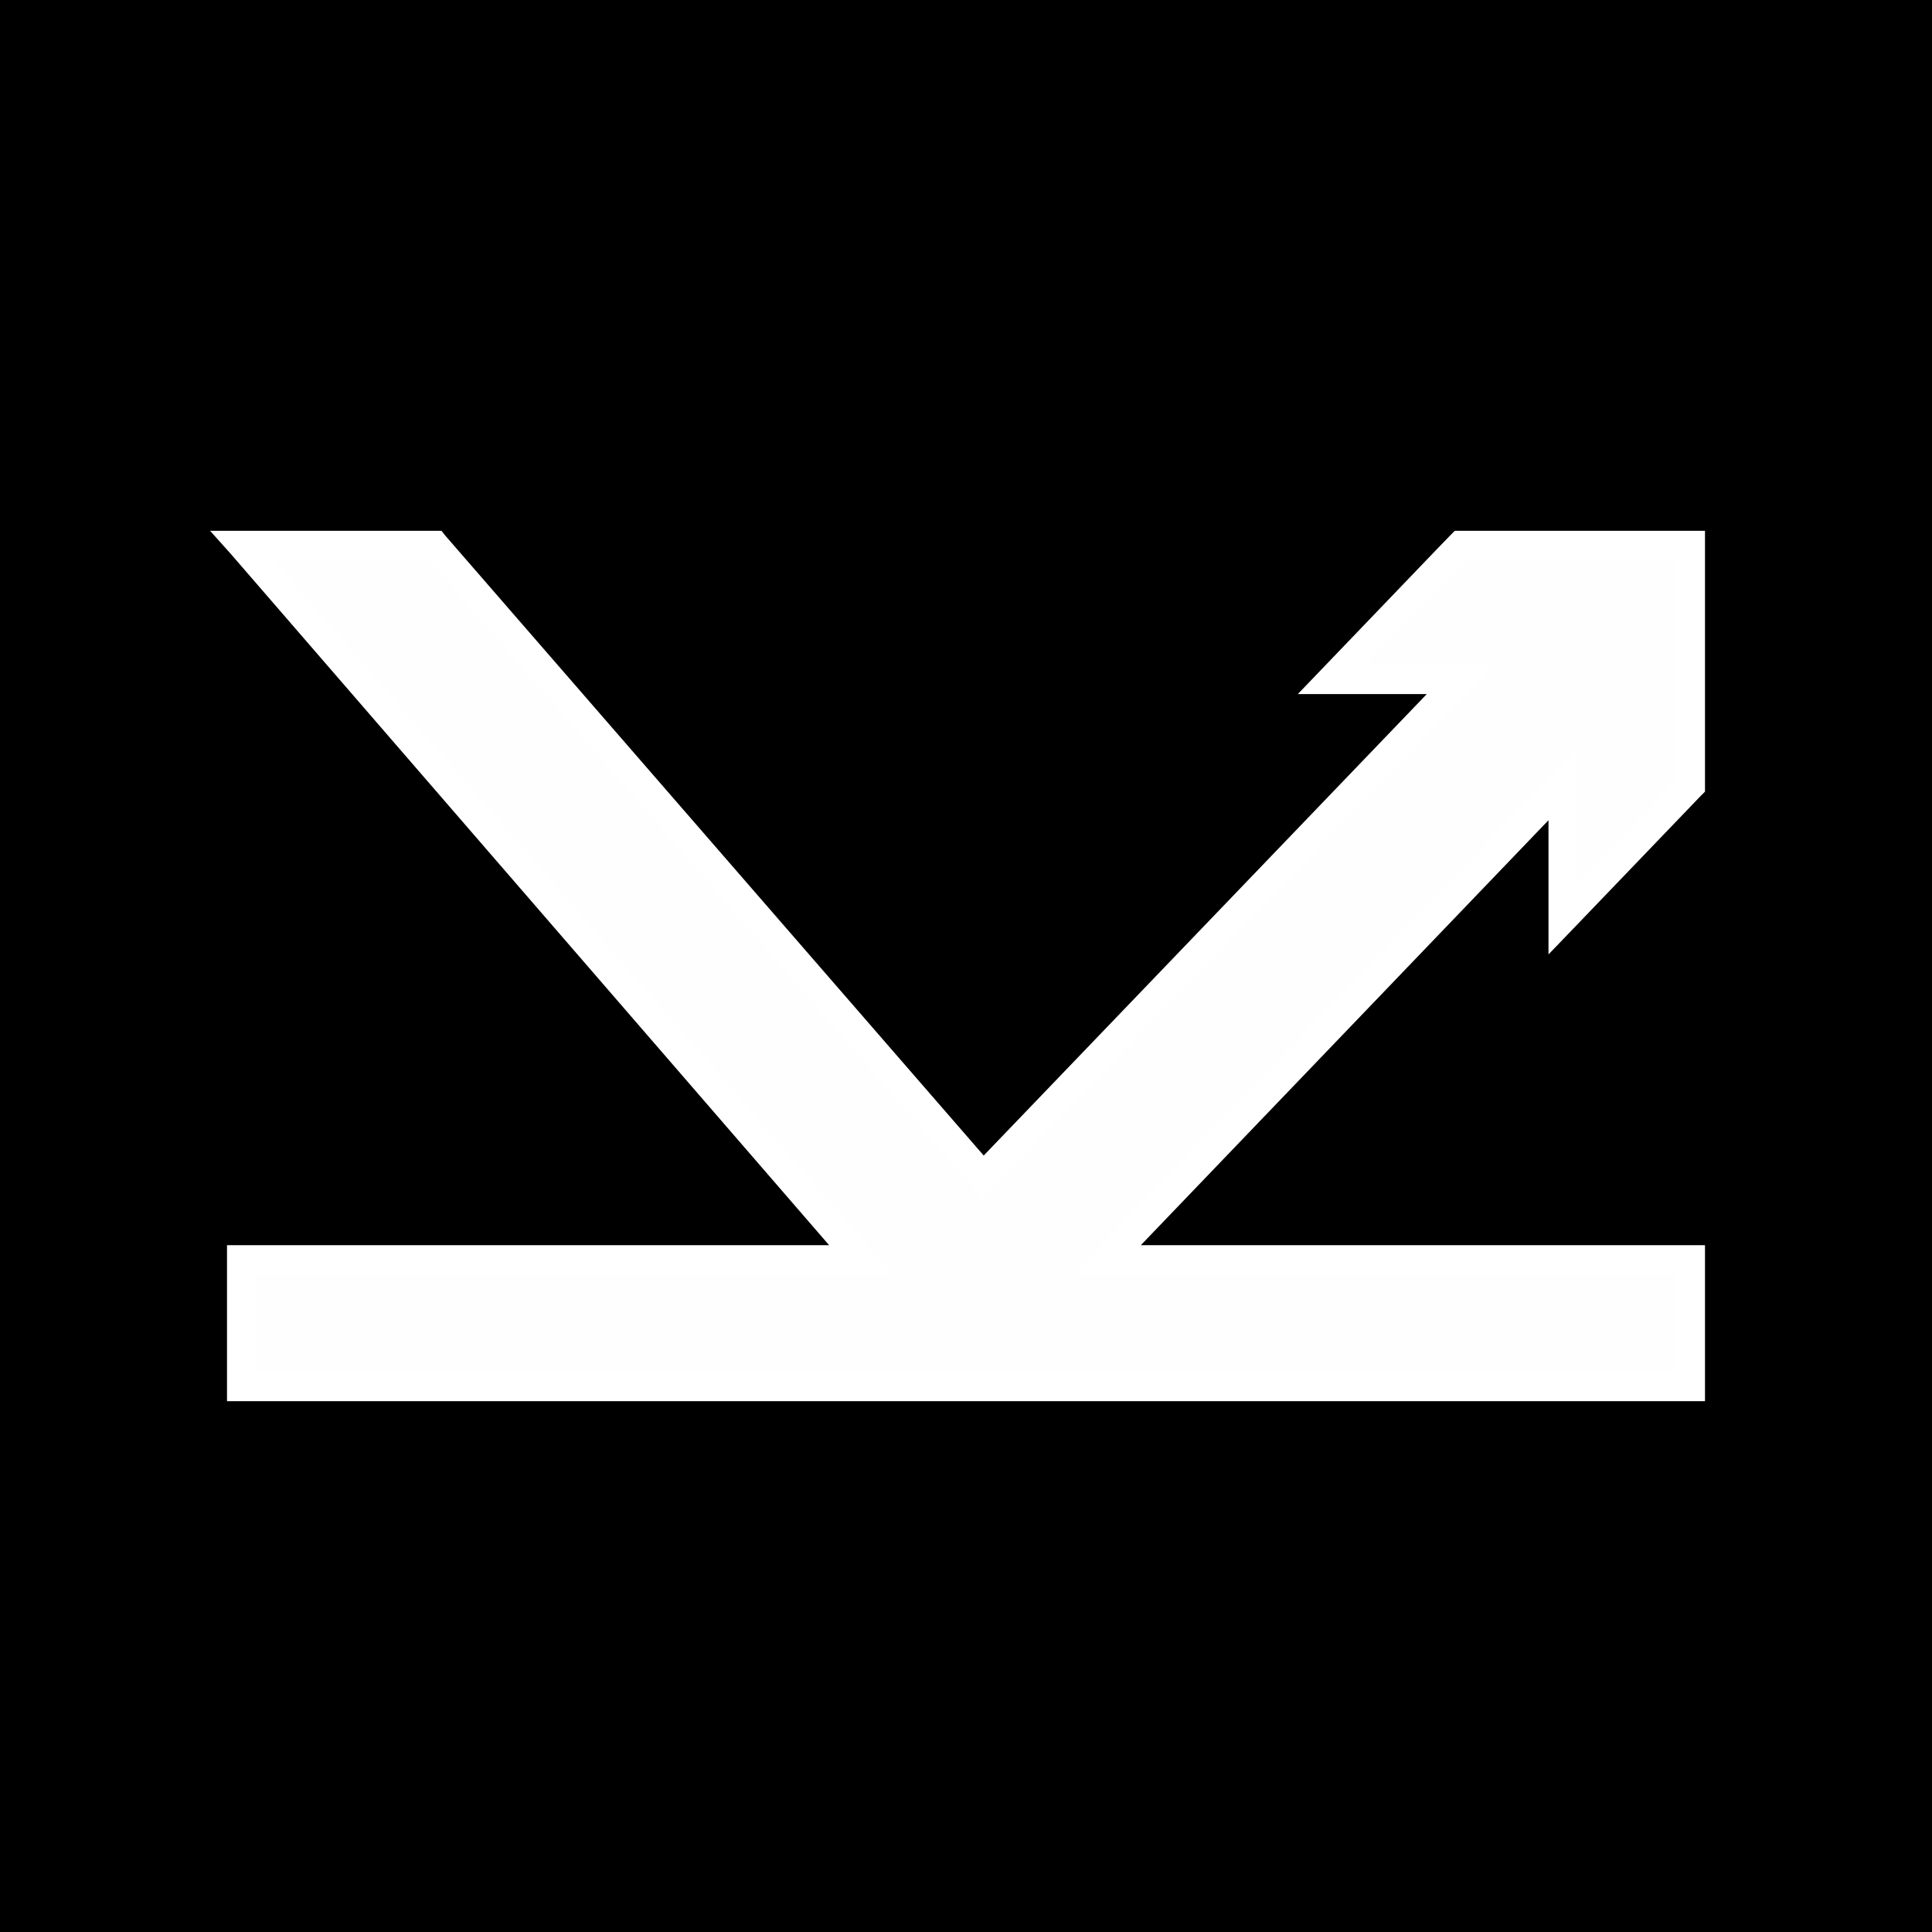 <?xml version="1.0" encoding="UTF-8"?>
<!DOCTYPE svg PUBLIC "-//W3C//DTD SVG 1.1//EN" "http://www.w3.org/Graphics/SVG/1.1/DTD/svg11.dtd">
<!-- Creator: CorelDRAW 2021 (64-Bit) -->
<svg xmlns="http://www.w3.org/2000/svg" xml:space="preserve" width="40px" height="40px" version="1.1" style="shape-rendering:geometricPrecision; text-rendering:geometricPrecision; image-rendering:optimizeQuality; fill-rule:evenodd; clip-rule:evenodd"
viewBox="0 0 40 40"
 xmlns:xlink="http://www.w3.org/1999/xlink"
 xmlns:xodm="http://www.corel.com/coreldraw/odm/2003">
 <defs>
  <style type="text/css">
   <![CDATA[
    .fil1 {fill:#FEFEFE}
    .fil0 {fill:black}
    .fil2 {fill:white;fill-rule:nonzero}
   ]]>
  </style>
 </defs>
 <g id="Слой_x0020_1">
  <g id="_2300816524448">
   <rect class="fil0" width="40" height="40"/>
   <g>
    <polygon class="fil1" points="30.24,11.28 29.95,11.59 27.56,14.08 30.23,14.08 20.35,24.36 9,11.28 5,11.28 17.81,26.07 5,26.07 5,28.72 35,28.72 35,26.07 22.92,26.07 32.35,16.25 32.35,19.03 35,16.27 35,11.28 "/>
    <path id="_1" class="fil2" d="M29.73 11.39l0.3 -0.31 0.43 0.41 -0.3 0.31 0 0 -0.43 -0.41zm0.43 0.41l0 0 0.2 -0.21 -0.2 0.21zm-2.81 2.07l2.38 -2.48 0.43 0.41 -2.39 2.48 -0.21 0.09 -0.21 -0.5zm0.21 0.5l-0.69 0 0.48 -0.5 0.21 0.5zm2.67 0l-2.67 0 0 -0.59 2.67 0 0.21 0.5 -0.21 0.09zm0 -0.59l0.69 0 -0.48 0.5 -0.21 -0.5zm-10.09 10.38l9.88 -10.29 0.42 0.41 -9.88 10.29 -0.43 -0.01 0.01 -0.4zm0.42 0.41l-0.22 0.23 -0.21 -0.24 0.43 0.01zm-11.34 -13.48l11.36 13.08 -0.45 0.39 -11.35 -13.09 0.22 -0.48 0.22 0.1zm-0.22 -0.1l0.14 0 0.08 0.1 -0.22 -0.1zm-4 0l4 0 0 0.59 -4 0 -0.22 -0.11 0.22 -0.48zm-0.22 0.48l-0.43 -0.48 0.65 0 -0.22 0.48zm12.81 14.8l-12.81 -14.8 0.44 -0.38 12.82 14.79 -0.23 0.49 -0.22 -0.1zm0.45 -0.39l0.42 0.49 -0.65 0 0.23 -0.49zm-13.04 -0.1l12.81 0 0 0.59 -12.81 0 -0.3 -0.3 0.3 -0.29zm-0.3 0.29l0 -0.29 0.3 0 -0.3 0.29zm0 2.65l0 -2.65 0.59 0 0 2.65 -0.29 0.29 -0.3 -0.29zm0.3 0.29l-0.3 0 0 -0.29 0.3 0.29zm30 0l-30 0 0 -0.59 30 0 0.3 0.3 -0.3 0.29zm0.3 -0.29l0 0.29 -0.3 0 0.3 -0.29zm0 -2.65l0 2.65 -0.59 0 0 -2.65 0.29 -0.29 0.3 0.29zm-0.3 -0.29l0.3 0 0 0.29 -0.3 -0.29zm-12.08 0l12.08 0 0 0.59 -12.08 0 -0.21 -0.5 0.21 -0.09zm0 0.59l-0.69 0 0.48 -0.5 0.21 0.5zm9.65 -9.92l-9.43 9.83 -0.43 -0.41 9.43 -9.83 0.51 0.21 -0.08 0.2zm-0.43 -0.41l0.51 -0.53 0 0.74 -0.51 -0.21zm-0.08 2.99l0 -2.78 0.59 0 0 2.78 -0.08 0.2 -0.51 -0.2zm0.51 0.2l-0.51 0.53 0 -0.73 0.51 0.2zm2.64 -2.75l-2.64 2.75 -0.43 -0.41 2.65 -2.75 0.51 0.2 -0.09 0.21zm0.09 -0.21l0 0.12 -0.09 0.09 0.09 -0.21zm0 -4.99l0 4.99 -0.59 0 0 -4.99 0.29 -0.29 0.3 0.29zm-0.3 -0.29l0.3 0 0 0.29 -0.3 -0.29zm-4.76 0l4.76 0 0 0.59 -4.76 0 -0.21 -0.5 0.21 -0.09zm-0.21 0.09l0.09 -0.09 0.12 0 -0.21 0.09z"/>
   </g>
  </g>
 </g>
</svg>
